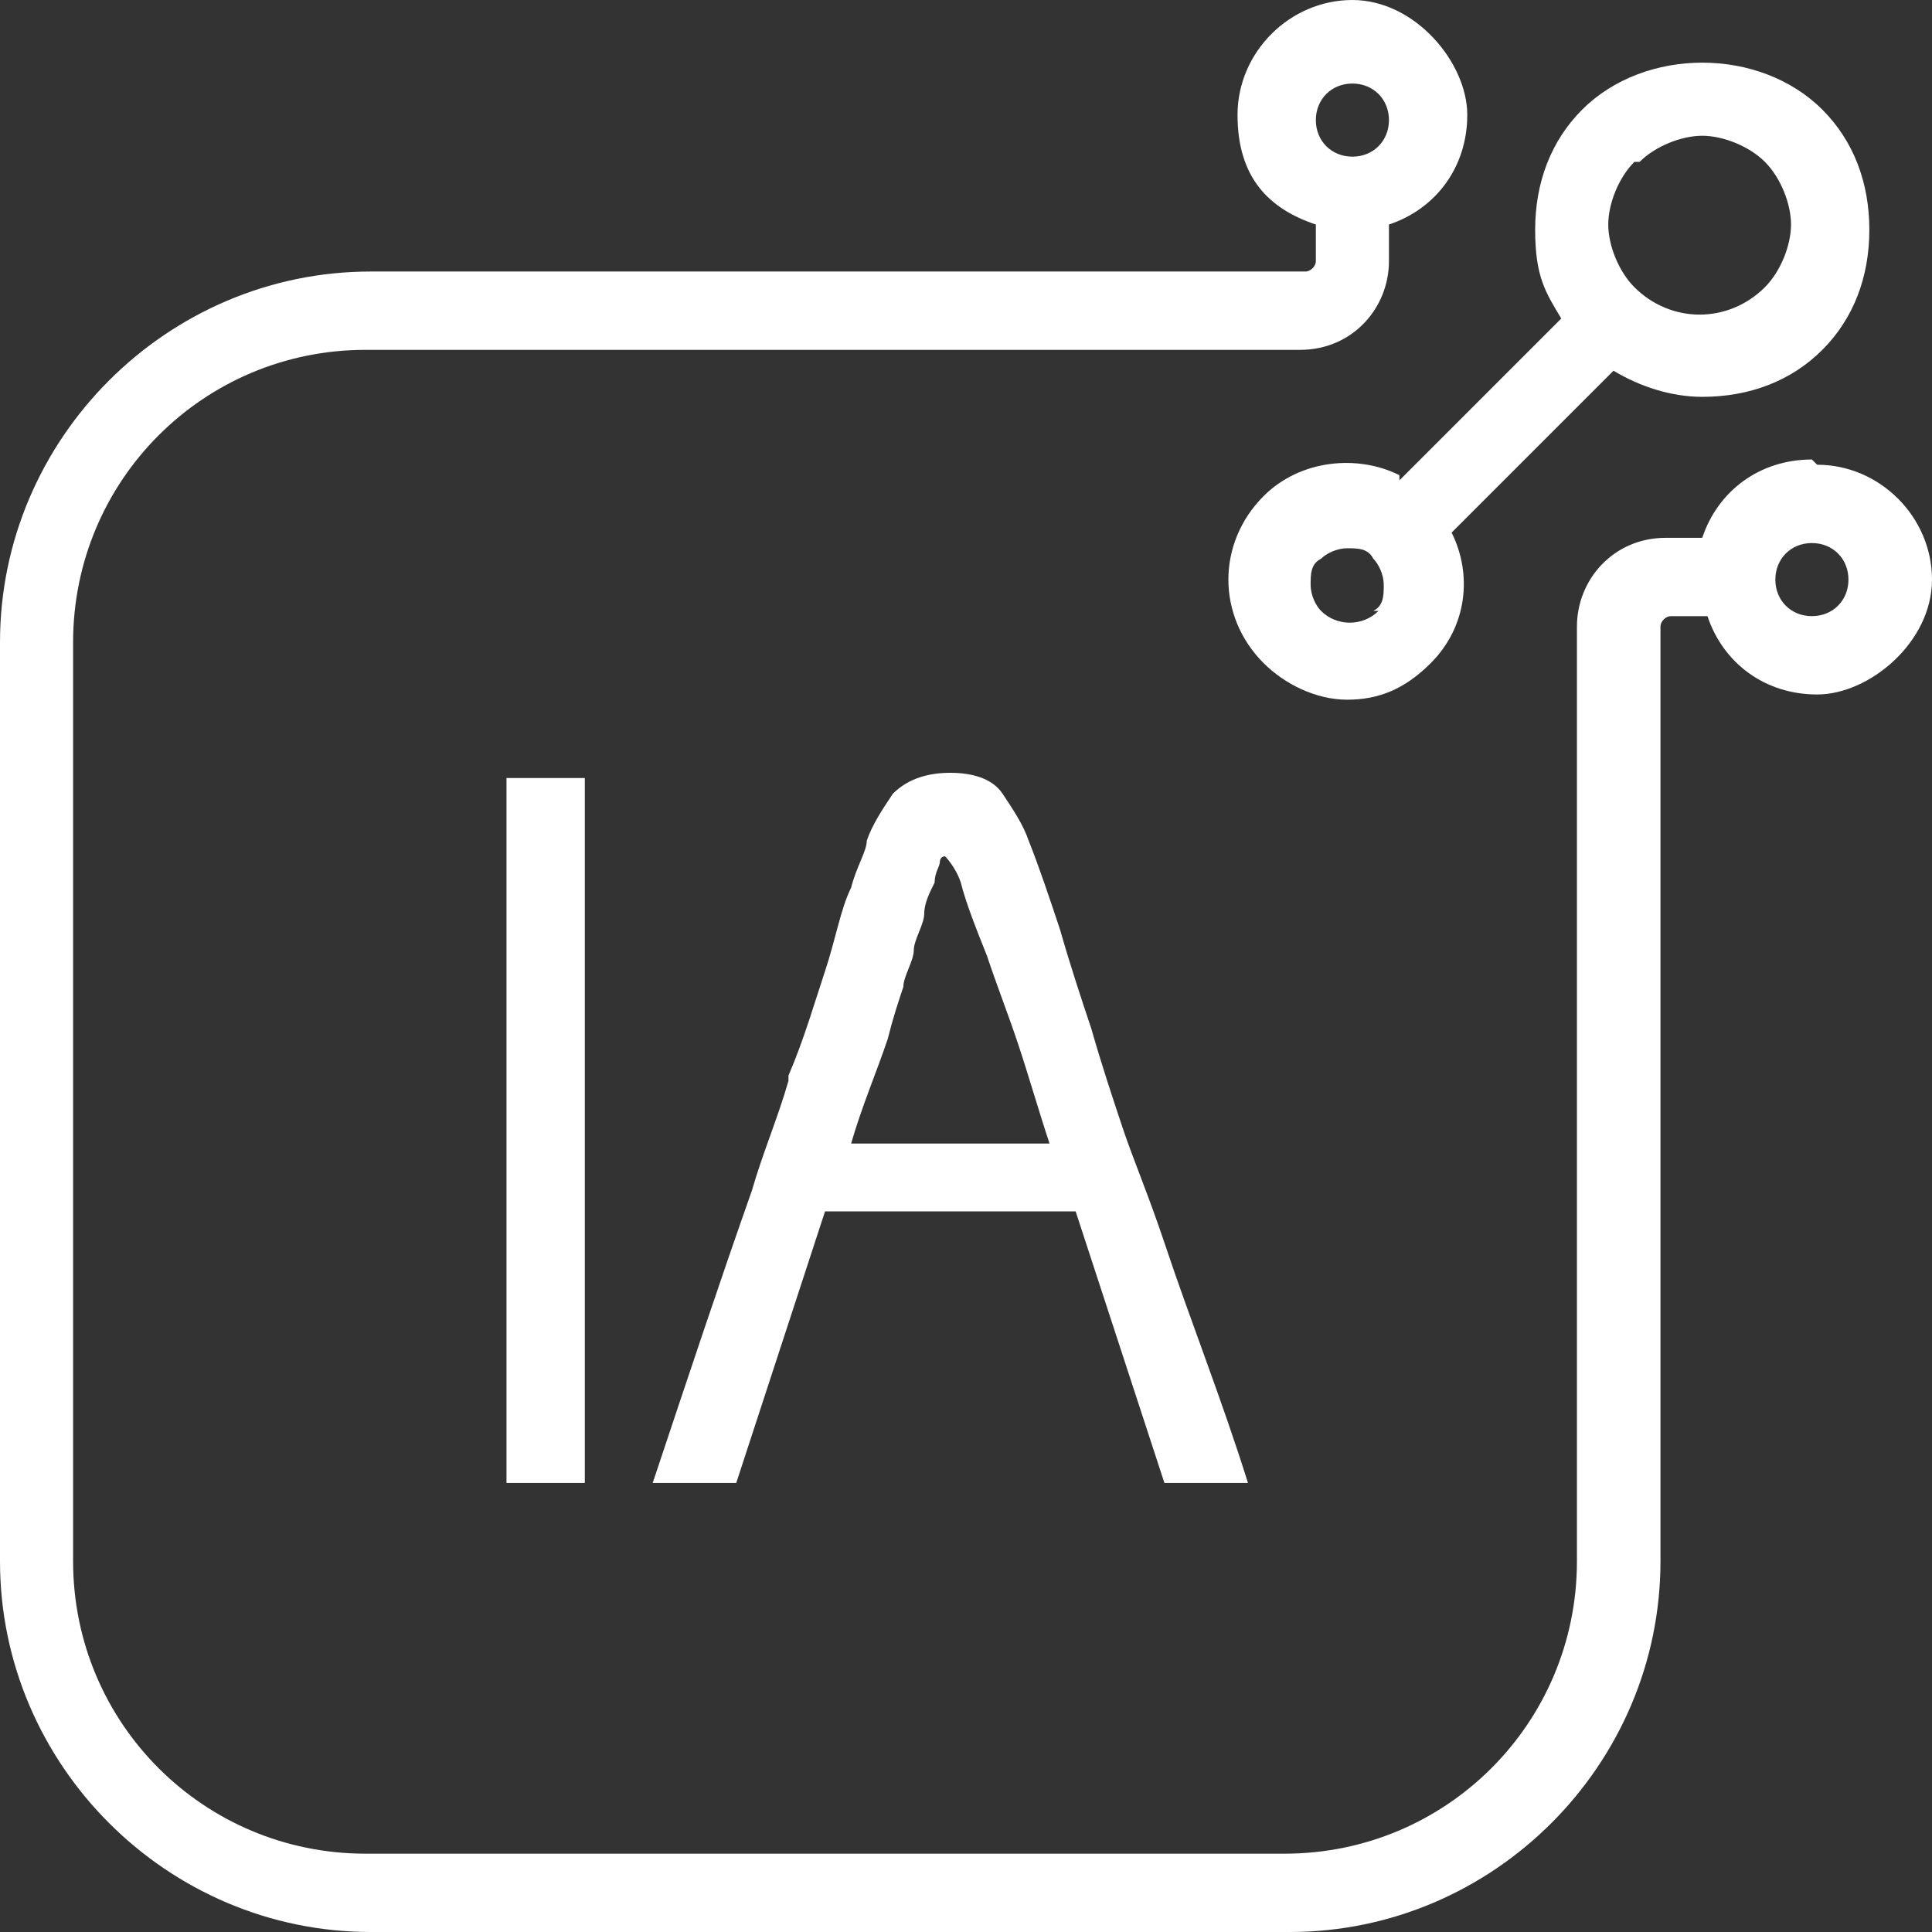 <?xml version="1.0" encoding="UTF-8"?>
<svg id="Layer_2" data-name="Layer 2" xmlns="http://www.w3.org/2000/svg" viewBox="0 0 37 37">
  <rect x="0" y="0" width="37" height="37" fill="#333333" stroke="none"/>
  <defs>
    <style>
      .cls-1 {
        fill: #fff;
      }
    </style>
  </defs>
  <g id="Layer_1-2" data-name="Layer 1">
    <g>
      <path class="cls-1" d="M15.1,20.7c-.2.7-.5,1.4-.7,2.1-.6,1.7-1.2,3.5-1.9,5.6h1.6l1.7-5.2h4.8l1.7,5.2h1.6c-.5-1.6-1.1-3.1-1.6-4.6-.3-.9-.6-1.6-.8-2.2-.2-.6-.4-1.2-.6-1.9-.2-.6-.4-1.2-.6-1.9-.2-.6-.4-1.2-.6-1.7-.1-.3-.3-.6-.5-.9s-.6-.4-1-.4-.8.1-1.1.4c-.2.3-.4.6-.5.9,0,.2-.2.5-.3.9-.2.4-.3,1-.5,1.6s-.4,1.3-.7,2v.1ZM16.3,21.9c.2-.7.5-1.4.7-2,.1-.4.2-.7.3-1,0-.2.2-.5.2-.7s.2-.5.2-.7.1-.4.2-.6c0-.2.1-.3.1-.4,0,0,0-.1.1-.1h0s.2.2.3.5c.1.4.3.9.5,1.4.2.6.4,1.1.6,1.7.2.6.4,1.3.6,1.9h-3.9.1Z"/>
      <rect class="cls-1" x="9.7" y="14.9" width="1.5" height="13.5"/>
      <path class="cls-1" d="M26.8,9.1c-.8-.4-1.9-.3-2.6.4-.9.9-.9,2.3,0,3.2.4.4,1,.7,1.6.7s1.1-.2,1.6-.7c.7-.7.8-1.7.4-2.5l3.1-3.1c.5.3,1.1.5,1.7.5.9,0,1.7-.3,2.3-.9s.9-1.4.9-2.3-.3-1.7-.9-2.3c-1.2-1.2-3.4-1.2-4.6,0-.6.6-.9,1.4-.9,2.3s.2,1.2.5,1.7l-3.1,3.1v-.1ZM26.4,11.7c-.3.3-.8.3-1.1,0-.1-.1-.2-.3-.2-.5s0-.4.2-.5c.1-.1.3-.2.5-.2s.4,0,.5.2c.1.1.2.3.2.5s0,.4-.2.5h.1ZM31.4,3.1c.3-.3.8-.5,1.2-.5s.9.2,1.2.5.5.8.5,1.2-.2.9-.5,1.2c-.7.7-1.8.7-2.5,0s0,0,0,0h0c-.3-.3-.5-.8-.5-1.2s.2-.9.5-1.2h.1Z"/>
      <path class="cls-1" d="M34.7,8.8c-1,0-1.8.6-2.1,1.5h-.7c-1,0-1.7.8-1.7,1.7v17.9c0,3.1-2.5,5.6-5.6,5.6H7c-3.1,0-5.6-2.5-5.6-5.6V12.3c0-3.1,2.5-5.6,5.6-5.6h17.9c1,0,1.7-.8,1.7-1.7v-.7c.9-.3,1.5-1.1,1.5-2.1s-1-2.2-2.2-2.2-2.2,1-2.2,2.2.6,1.8,1.5,2.1v.7c0,.1-.1.2-.2.2H7.1c-3.9,0-7.1,3.2-7.1,7.1v17.6c0,3.9,3.2,7.1,7.1,7.1h17.6c3.9,0,7.1-3.2,7.1-7.1V12c0-.1.1-.2.2-.2h.7c.3.9,1.1,1.5,2.1,1.5s2.2-1,2.2-2.2-1-2.2-2.2-2.2l-.1-.1ZM25.9,1.6c.4,0,.7.3.7.7s-.3.7-.7.7-.7-.3-.7-.7.3-.7.7-.7ZM34.7,11.8c-.4,0-.7-.3-.7-.7s.3-.7.7-.7.7.3.7.7-.3.7-.7.7Z"/>
    </g>
  </g>
</svg>